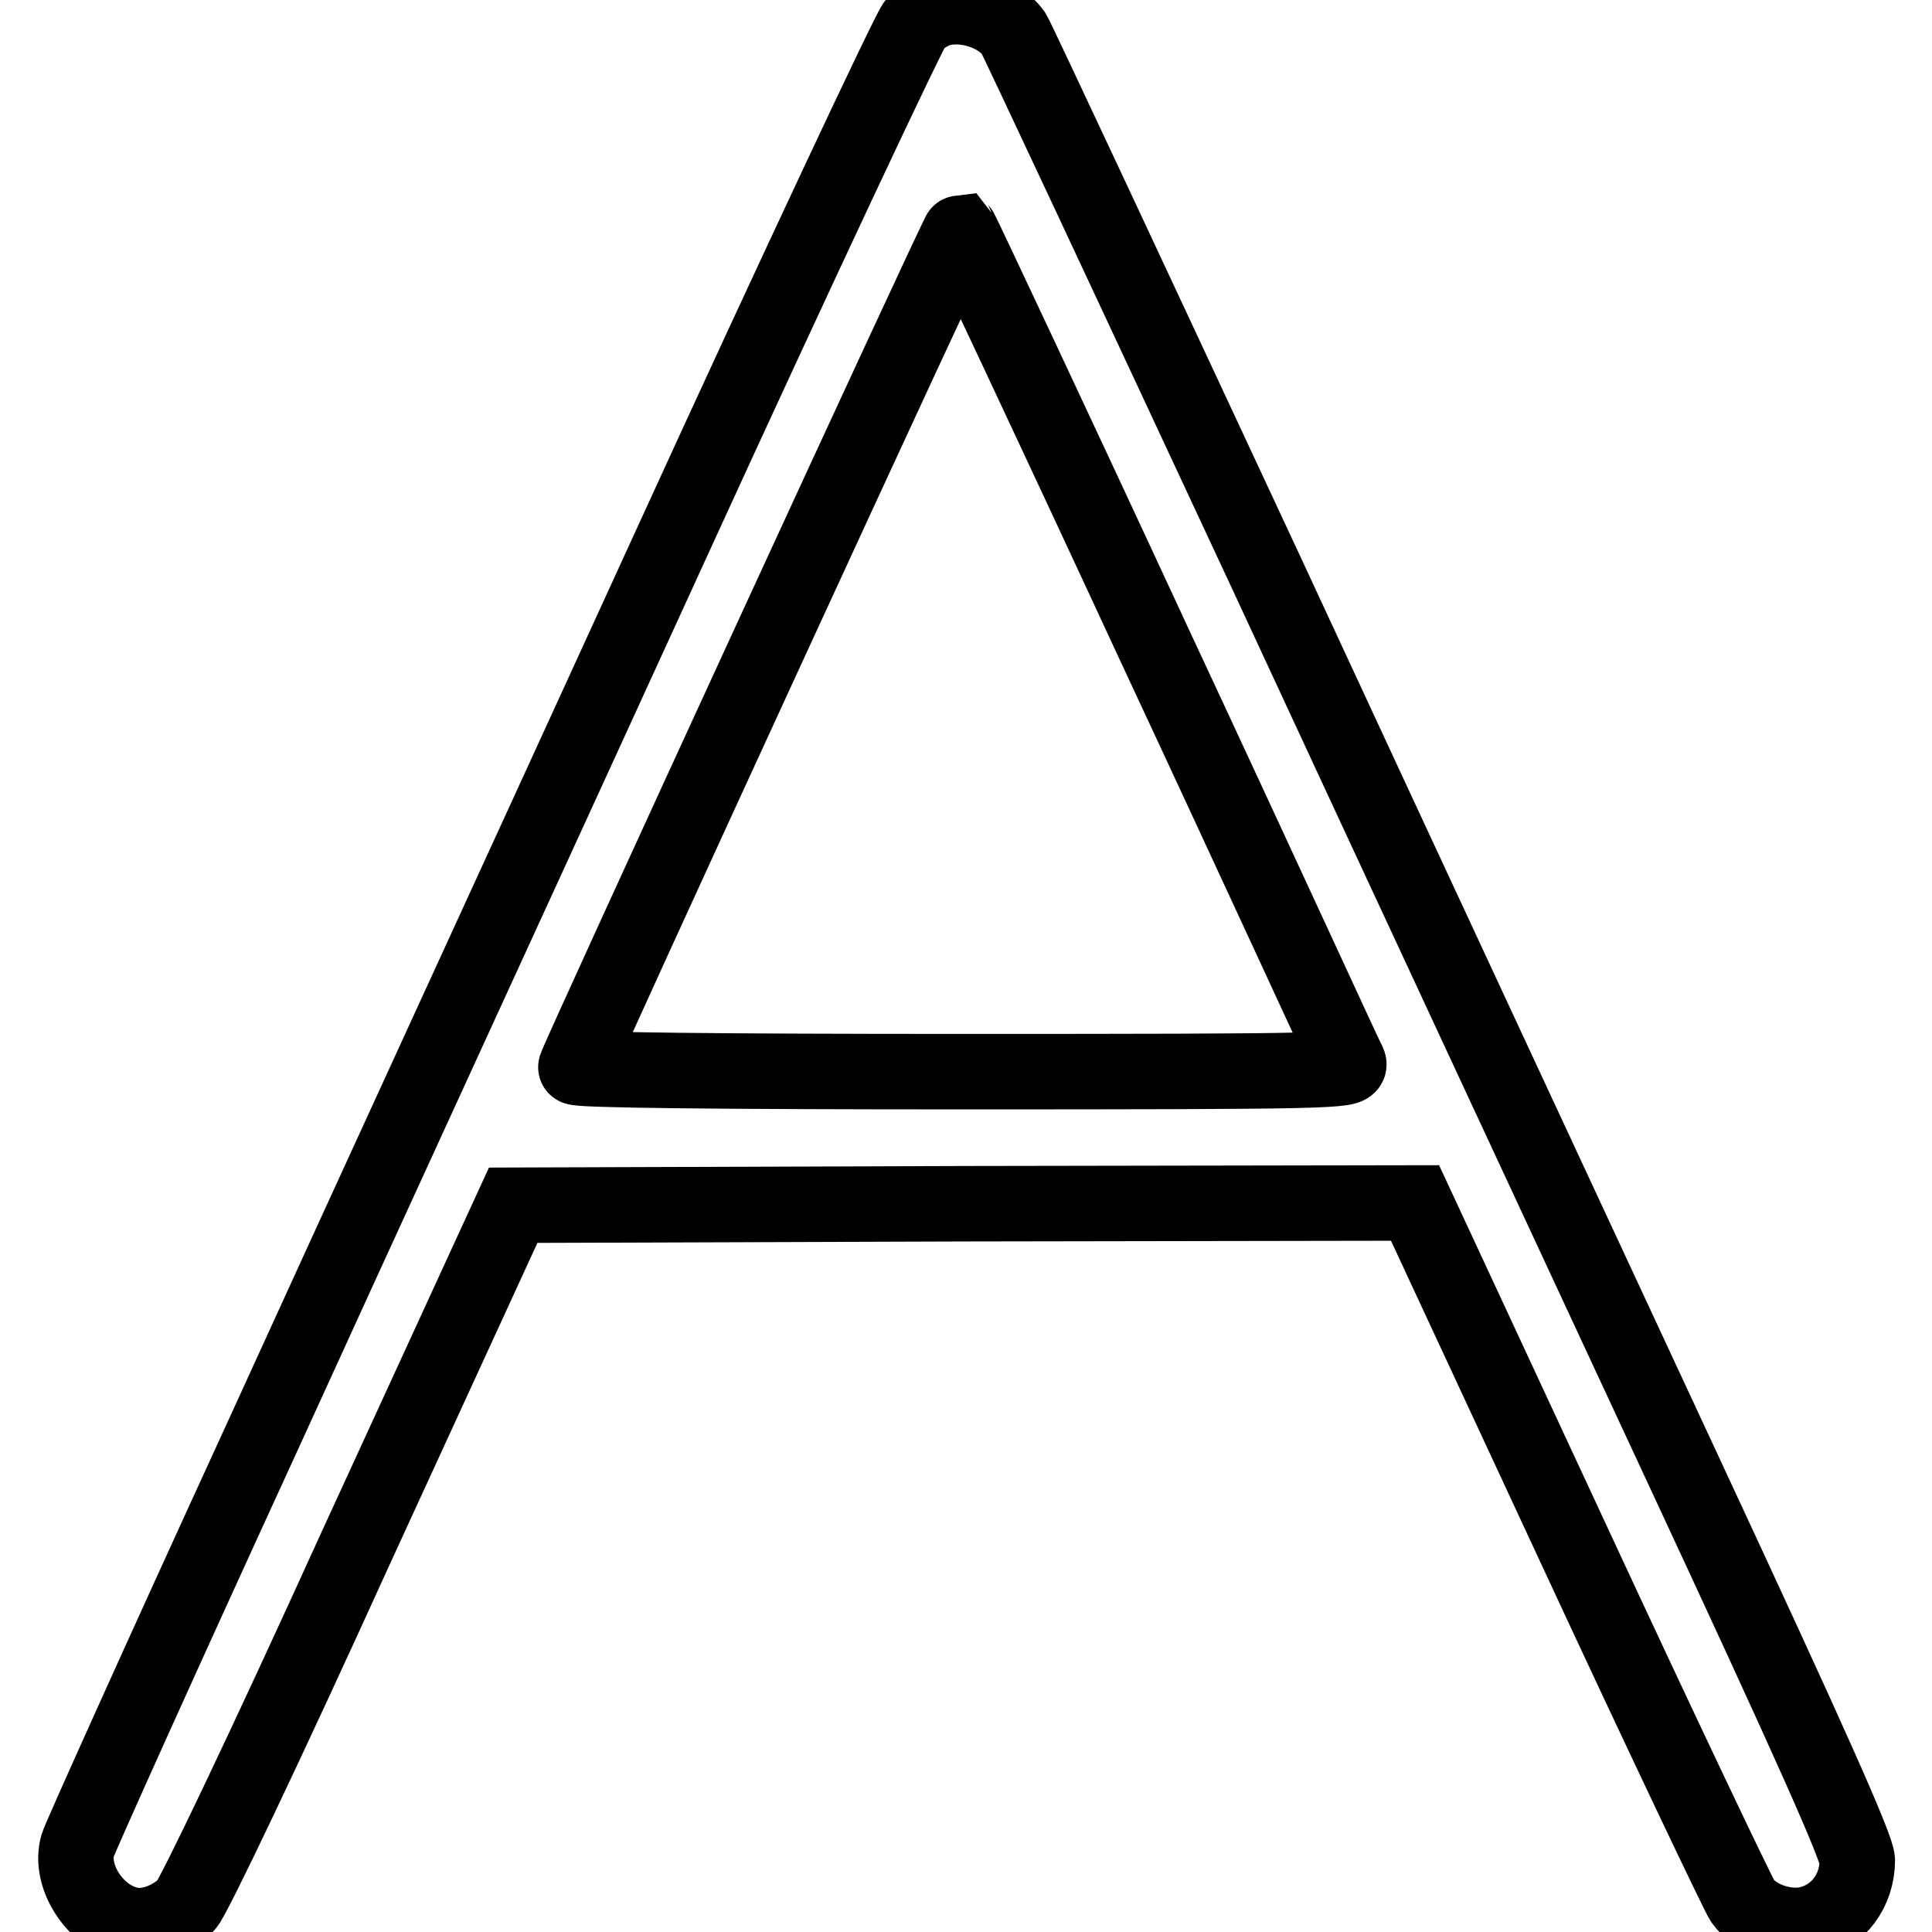 <?xml version="1.0" encoding="utf-8"?>
<!-- Svg Vector Icons : http://www.onlinewebfonts.com/icon -->
<!DOCTYPE svg PUBLIC "-//W3C//DTD SVG 1.1//EN" "http://www.w3.org/Graphics/SVG/1.1/DTD/svg11.dtd">
<svg version="1.1" xmlns="http://www.w3.org/2000/svg" xmlns:xlink="http://www.w3.org/1999/xlink" x="0px" y="0px" viewBox="0 0 256 256" enable-background="new 0 0 256 256" xml:space="preserve">
<g><g><g><path stroke-width="10" fill-opacity="0" stroke="#000000"  d="M124.4,1.2c-1,0.3-2.5,1.2-3.2,2c-0.7,0.8-15.4,32-32.5,69.4c-17.1,37.4-41.7,90.9-54.5,119c-12.9,28.1-23.6,51.9-23.9,52.9c-1.2,4.1,2.3,9.5,6.8,10.5c2.5,0.6,5.6-0.6,7.6-2.6c0.9-0.9,10.5-21,22.4-47.2l20.9-45.5l59.8-0.2l59.7-0.1l21.1,45.4c11.6,25,21.7,46.2,22.3,47.1c1.7,2.4,5.8,3.8,8.9,3c3.8-1,6.3-4.4,6.3-8.4c0-1.6-6.2-15.5-23-51.6c-12.6-27.1-37.6-80.8-55.4-119.2c-17.9-38.4-32.9-70.5-33.4-71.3C132.4,1.7,127.8,0.2,124.4,1.2z M152.9,85.3c14,30,25.5,55.1,25.8,55.6c0.4,1-2.3,1.1-51.1,1.1c-32.1,0-51.4-0.2-51.3-0.6c0.8-2.3,50.7-110.8,51-110.8C127.4,30.7,139,55.3,152.9,85.3z"/></g></g></g>
</svg>